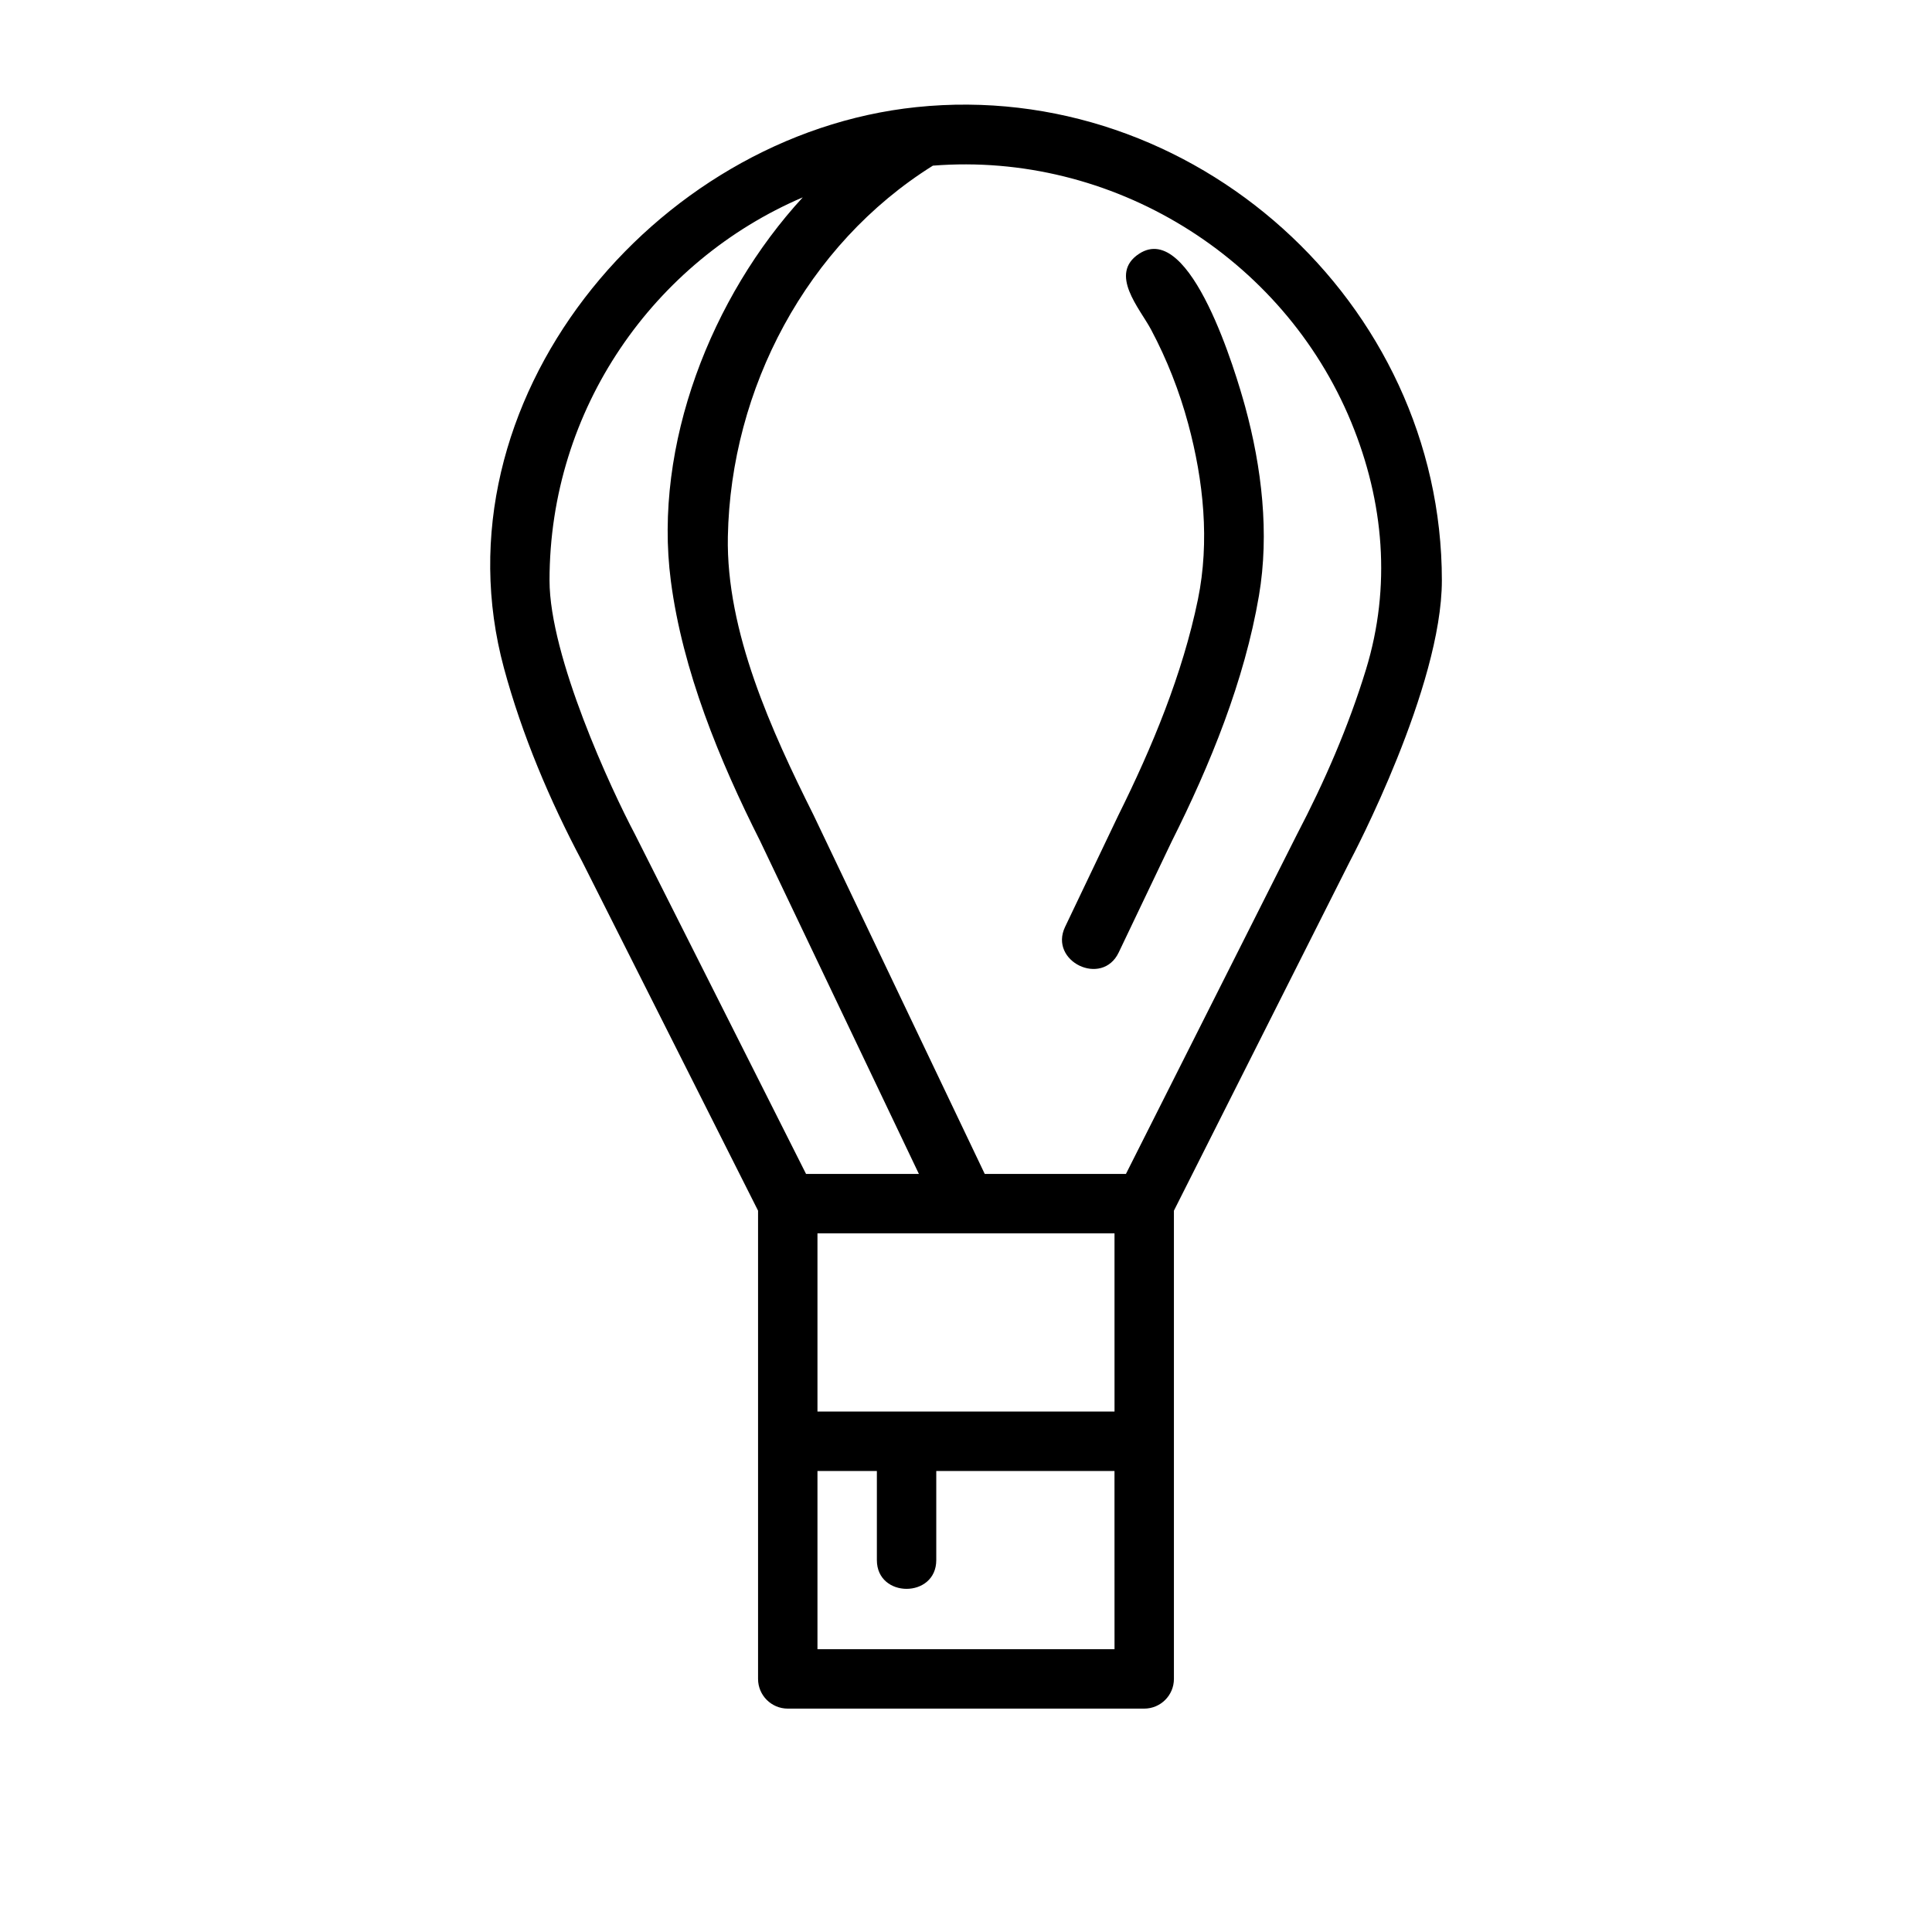 <?xml version="1.0" encoding="UTF-8"?>
<!-- Uploaded to: SVG Repo, www.svgrepo.com, Generator: SVG Repo Mixer Tools -->
<svg fill="#000000" width="800px" height="800px" version="1.1" viewBox="144 144 512 512" xmlns="http://www.w3.org/2000/svg">
 <g>
  <path d="m526.11 297.82c0-73.754-65.93-133.06-139.26-125.43-69.66 7.25-128.41 78.152-109.29 148.7 4.793 17.68 12.113 35.016 20.703 51.191l46.629 92.559v124.09c0 4.344 3.527 7.871 7.871 7.871h94.465c4.344 0 7.871-3.527 7.871-7.871v-124.09l46.547-92.41c1-1.879 24.461-46.445 24.461-74.609zm-236.48 0c0-45.508 27.695-84.656 67.109-101.52-24.199 26.316-39.66 65.59-34.961 101.63 3.102 23.805 12.887 47.586 23.648 68.926l42.09 88.246h-29.906l-45.359-90.039c-6.293-11.871-22.621-47.082-22.621-67.242zm149.73 220.26h-78.723v-47.23h78.719zm0 62.977h-78.723v-47.23h15.742v23.617c0 10.156 15.742 10.156 15.742 0v-23.617h47.23zm3.023-125.95h-37.414l-45.398-95.164c-11.059-22.121-23.176-48.609-22.68-73.762 0.77-39.195 20.844-77.352 54.332-98.281 47.32-3.762 92.742 24.035 110.86 67.969 8.723 21.16 10.621 43.633 3.922 65.535-4.613 15.09-11.012 29.82-18.332 43.801z"/>
  <path d="m445.89 211.24c-8.188 5.352 0.18 14.492 3.18 20.152 4.195 7.902 7.484 16.281 9.816 24.922 4.062 15.043 5.731 31.156 2.582 46.516-4.07 19.797-12.129 39.188-21.105 57.254l-14.105 29.551c-4.359 9.141 9.809 16.004 14.211 6.777l14.035-29.402c10.227-20.371 19.293-42.602 23.129-65.141 2.816-16.539 0.738-34.016-3.652-50.098-2.324-8.461-14.383-49.504-28.09-40.531-3.637 2.387 3.637-2.375 0 0z"/>
 </g>
</svg>